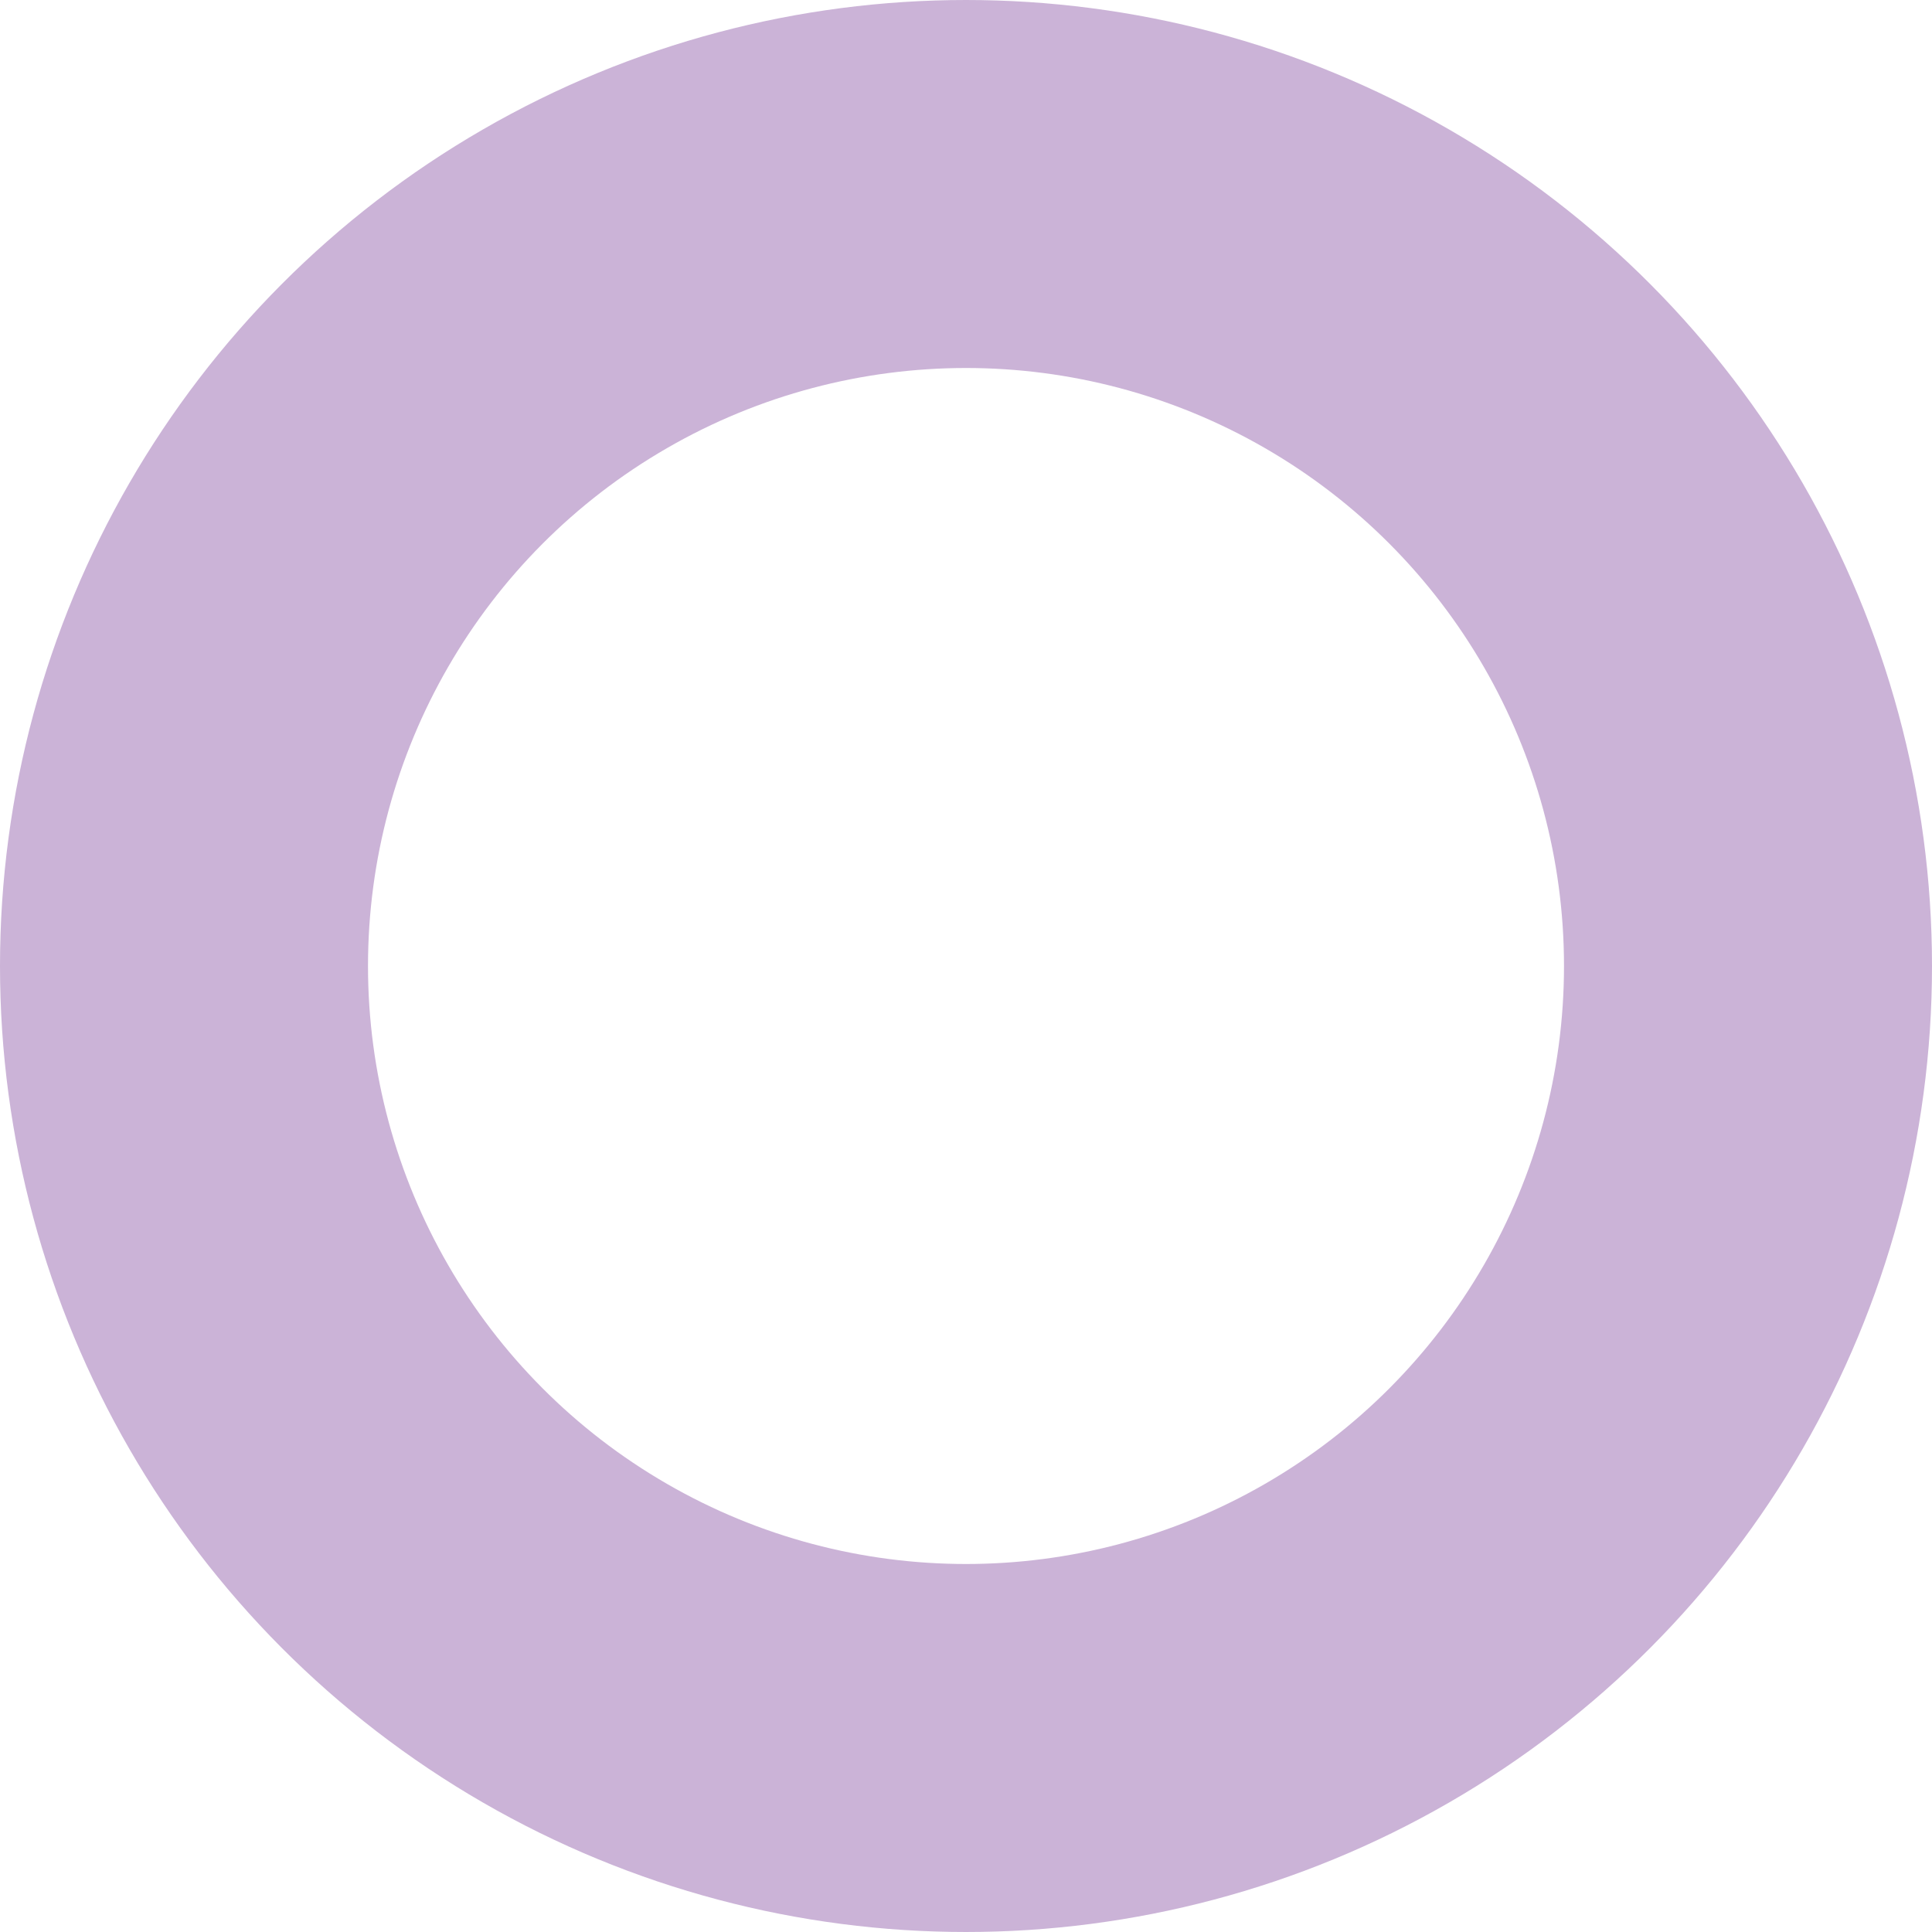 <svg xmlns="http://www.w3.org/2000/svg" id="Layer_1" data-name="Layer 1" viewBox="0 0 105 105"><defs><style>      .cls-1 {        fill: none;        stroke: #cbb3d7;        stroke-width: 20px;      }    </style></defs><circle class="cls-1" cx="52.5" cy="52.5" r="42.5"></circle></svg>